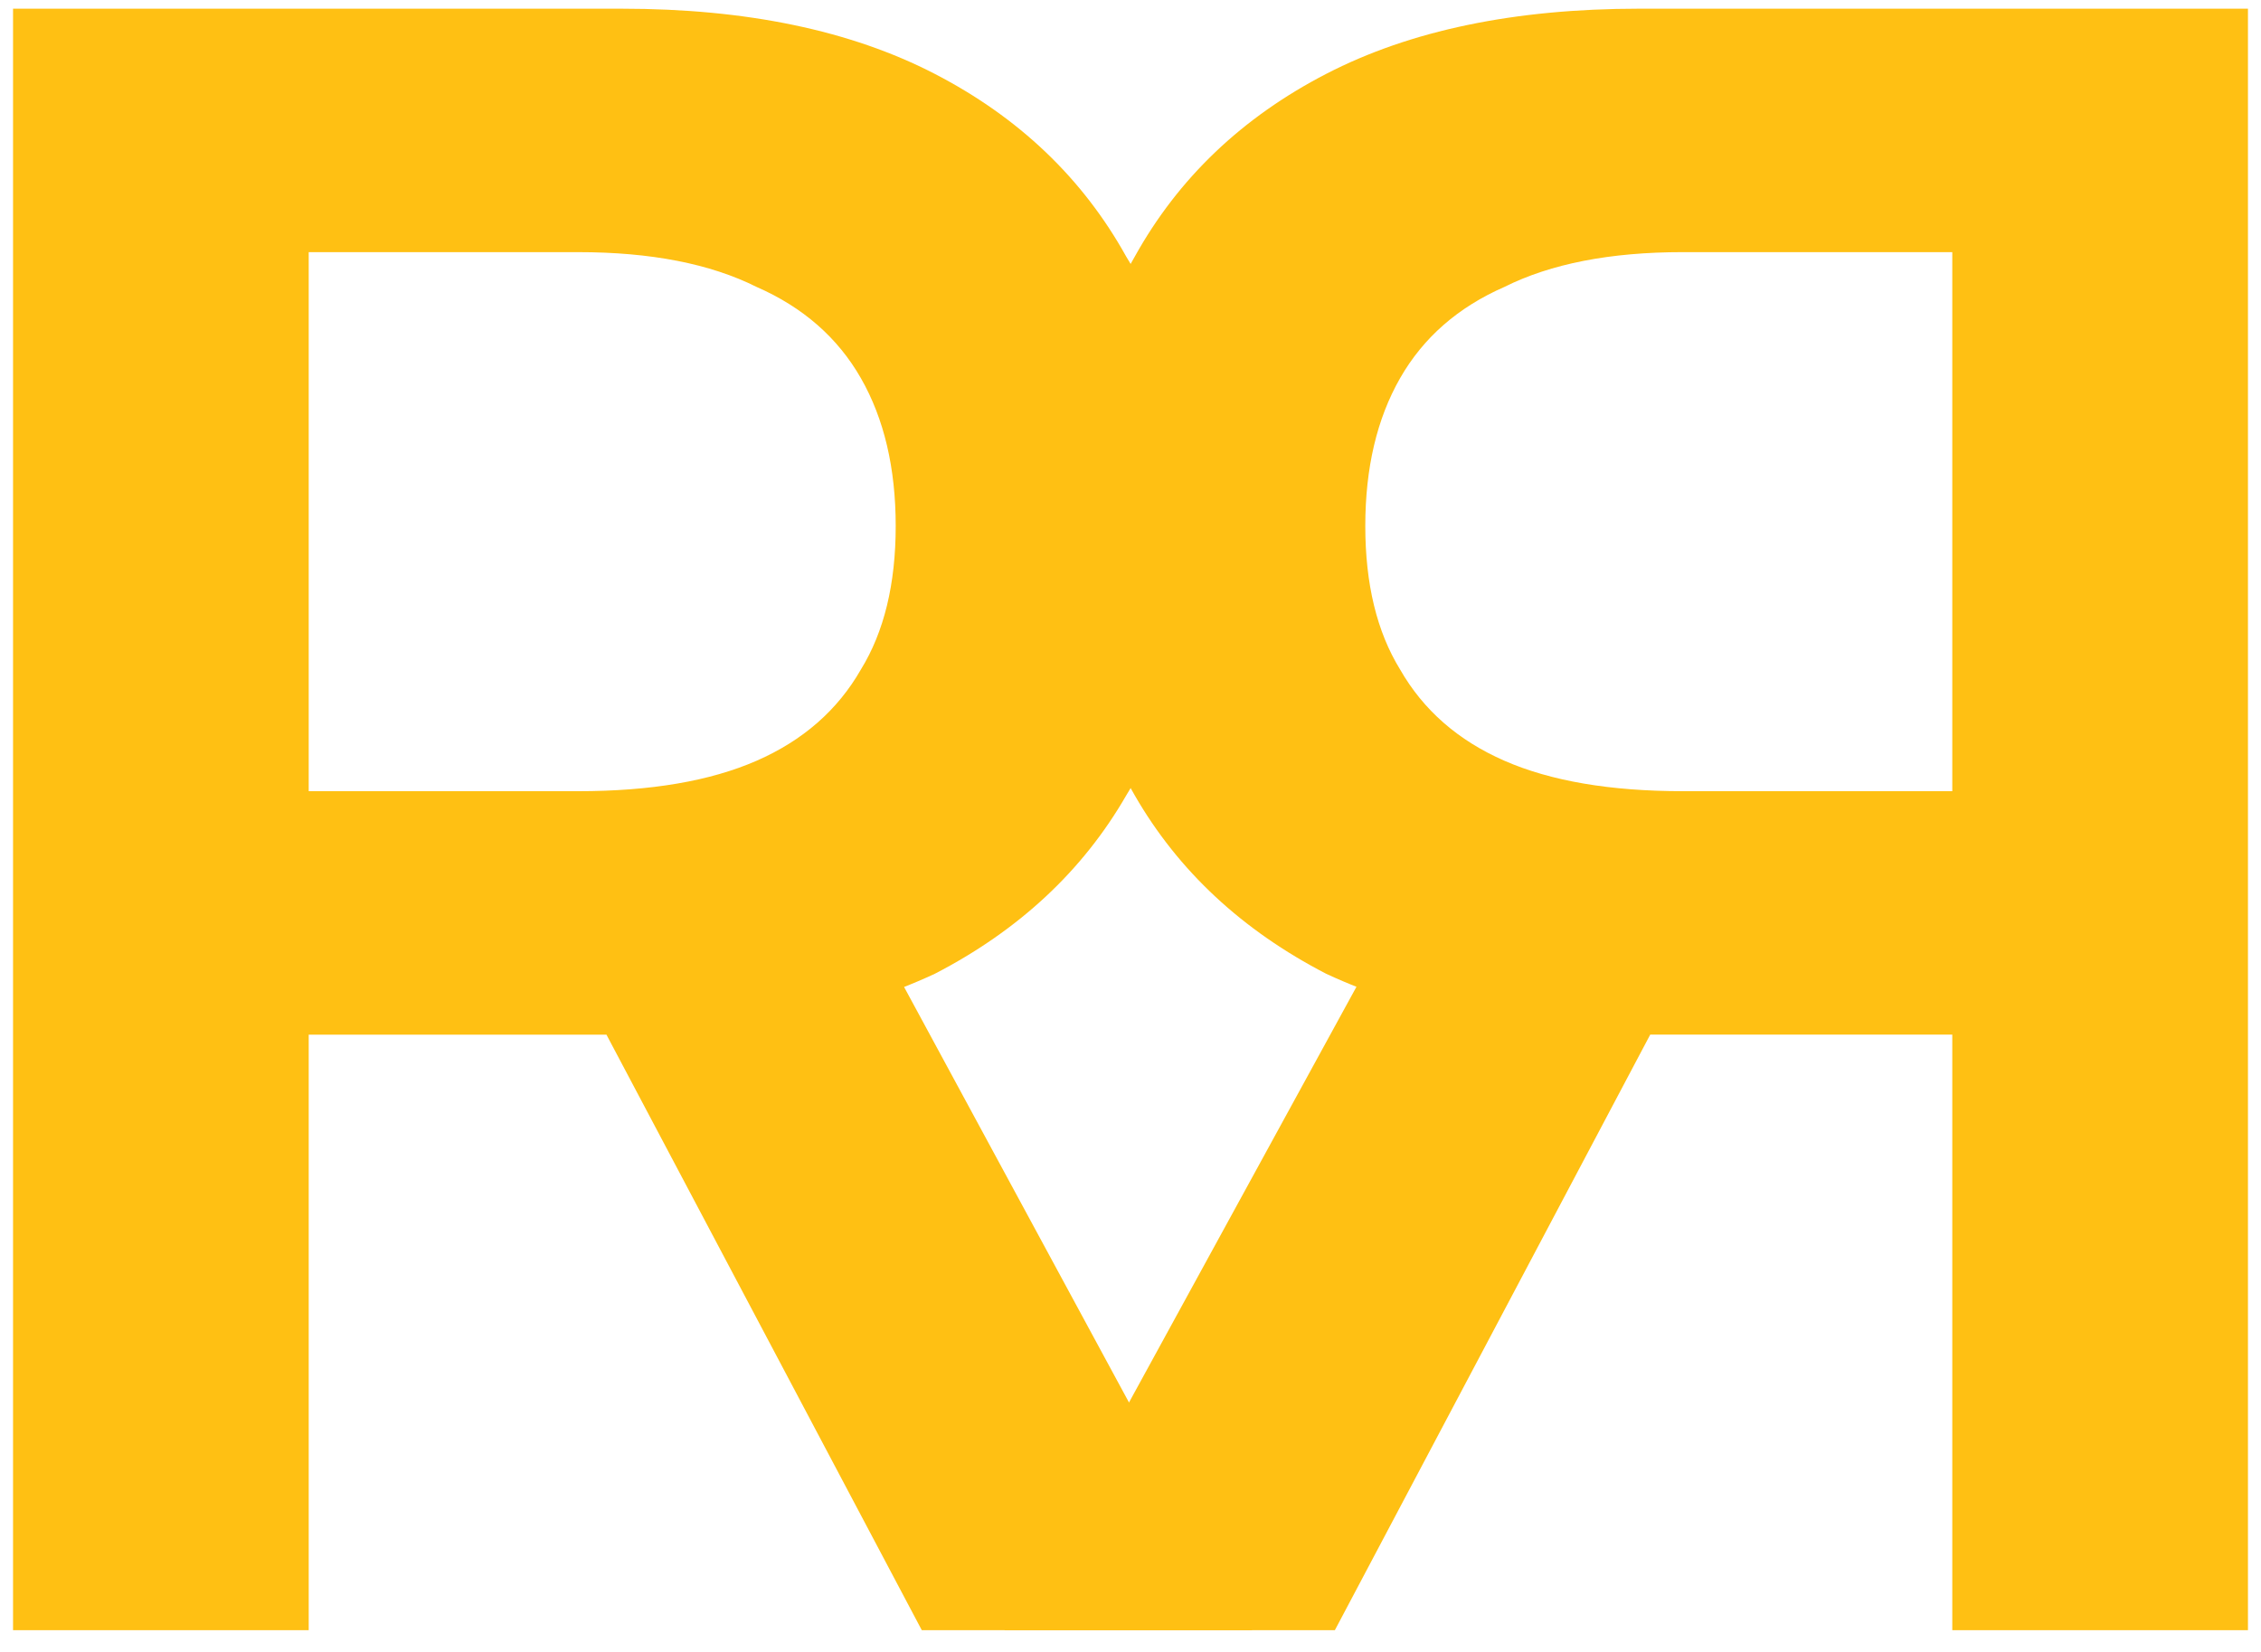 <svg xmlns="http://www.w3.org/2000/svg" viewBox="0 0 52 38" width="52" height="38"><title>logo-ridemeister_ok</title><style>		.s0 { fill: #ffc013 } 	</style><g id="R con sfondo nero">	</g><g id="Cartella 1"><path id="&lt;Compound Path&gt;" class="s0" d="m0.3 37.5v-37.3h14q4.3 0 7.2 1.5 2.9 1.5 4.4 4.2 1.6 2.6 1.6 6.2 0 3.6-1.6 6.2-1.5 2.6-4.4 4.1-3 1.4-7.3 1.4h-9.9v-5.6h9q2.5 0 4.1-0.7 1.6-0.7 2.4-2.1 0.8-1.3 0.8-3.3 0-2-0.8-3.4-0.8-1.4-2.4-2.1-1.6-0.8-4.1-0.8h-6.2v31.7zm20.9 0l-9-17h7.4l9.2 17z"></path><path id="&lt;Compound Path&gt;" class="s0" d="m44.9 37.5v-31.7h-6.2q-2.5 0-4.1 0.8-1.6 0.7-2.4 2.1-0.8 1.4-0.8 3.4 0 2 0.8 3.3 0.8 1.4 2.4 2.1 1.6 0.7 4.1 0.7h9v5.6h-9.9q-4.3 0-7.3-1.4-2.9-1.5-4.4-4.1-1.5-2.6-1.5-6.2 0-3.6 1.5-6.2 1.5-2.7 4.4-4.2 2.9-1.5 7.2-1.5h14v37.3zm-21.8 0l9.3-17h7.3l-9 17z"></path></g></svg>